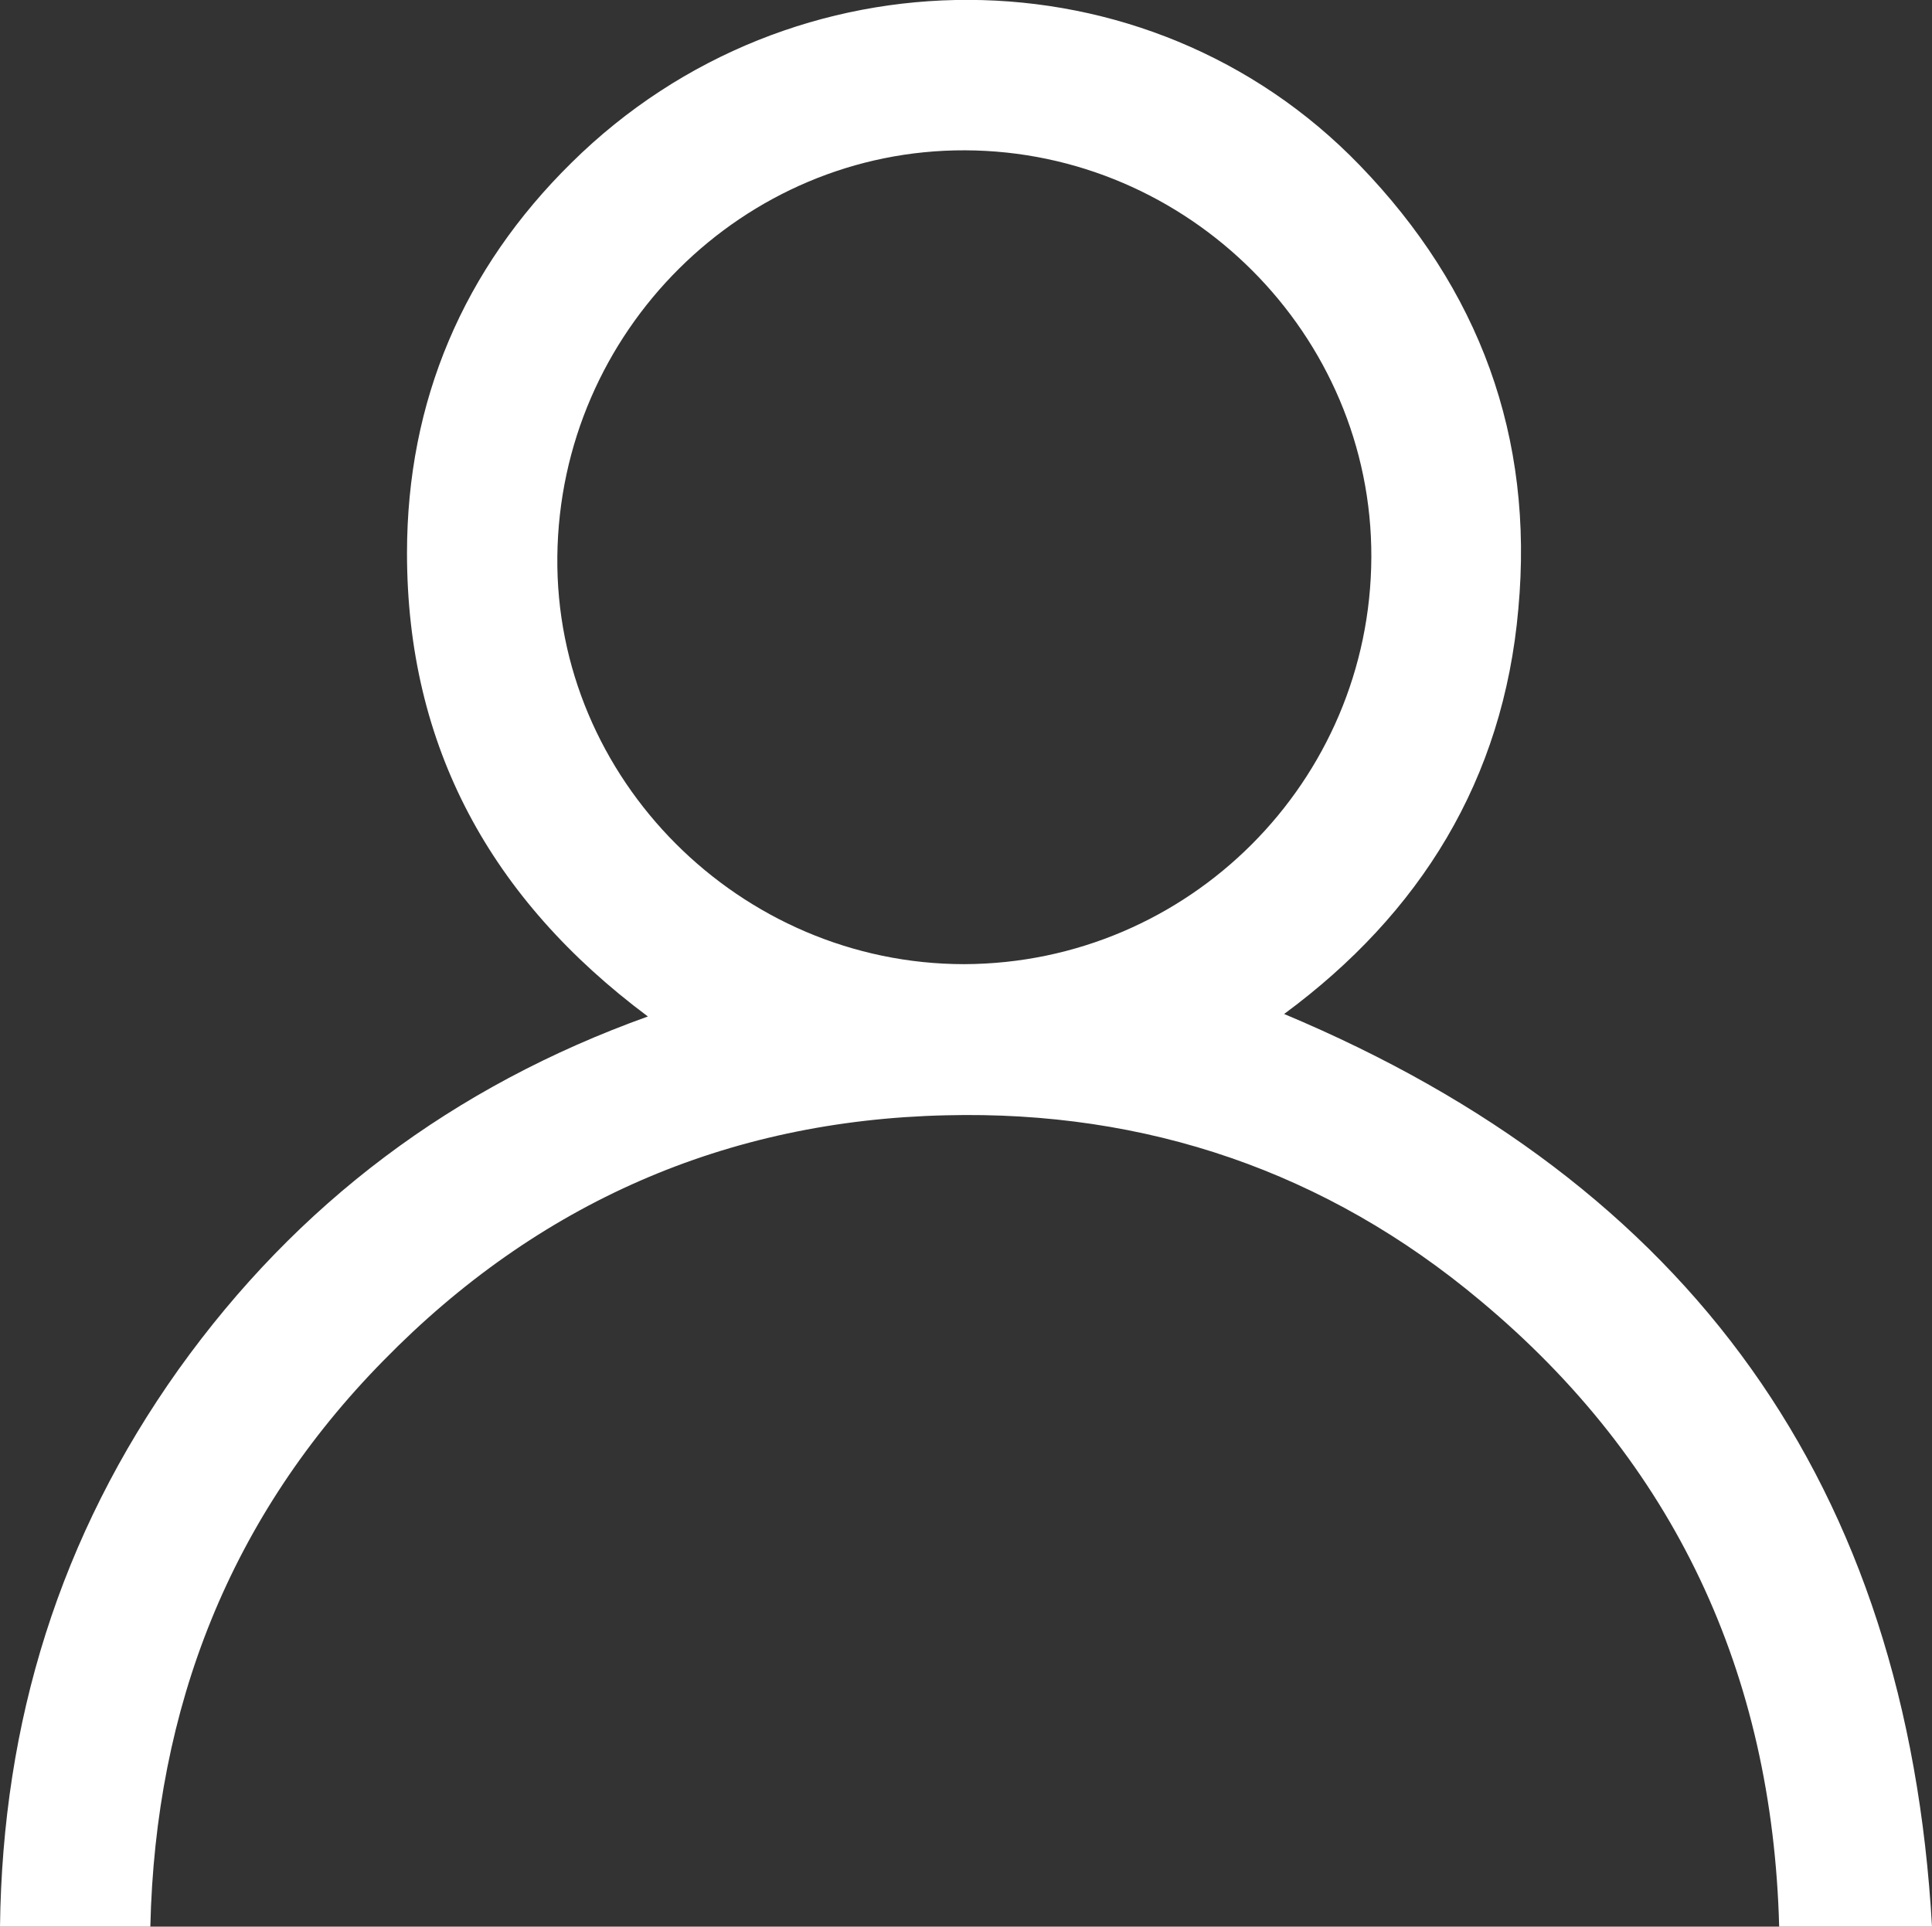 <?xml version="1.0" encoding="utf-8"?>
<!-- Generator: Adobe Illustrator 25.1.0, SVG Export Plug-In . SVG Version: 6.00 Build 0)  -->
<svg version="1.1" id="Livello_1" xmlns="http://www.w3.org/2000/svg" xmlns:xlink="http://www.w3.org/1999/xlink" x="0px" y="0px"
	 viewBox="0 0 232.6 232" style="enable-background:new 0 0 232.6 232;" xml:space="preserve">
<rect x="0" y="0" width="232.6" height="232" fill="#333333" stroke="none"/>
<style type="text/css">
	.st0{fill:#FFFFFF;}
</style>
<path class="st0" d="M232.6,232c-6.5,0-12.4,0-18.4,0c-0.8-30.5-12.6-55.9-36-75.4c-18.5-15.5-40.2-22.9-64.3-22.3
	c-26.5,0.6-49.2,10.6-67.7,29.5c-18.5,18.8-27.5,41.8-28.1,68.2c-6.1,0-11.9,0-18.1,0c0.3-24.7,7.2-47,21.5-67.1
	c14.3-20,33.1-34.1,56.5-42.5C59.1,108.3,49,89.9,49,66.6c0-18.3,6.8-34.2,19.8-47c26.6-26.3,69.4-26.1,94.9,0.3
	c14.4,14.9,21,32.7,19.1,53.4C181,93.9,171,110,154.6,122.1C203.5,142.6,229.6,178.8,232.6,232z M165.1,67.1
	c0.1-26.8-22-48.9-48.9-49C89.5,18,67.4,39.9,67.1,67c-0.3,26.8,22,49.1,49,49.1C143.1,116,165,94.1,165.1,67.1z"/>
</svg>
